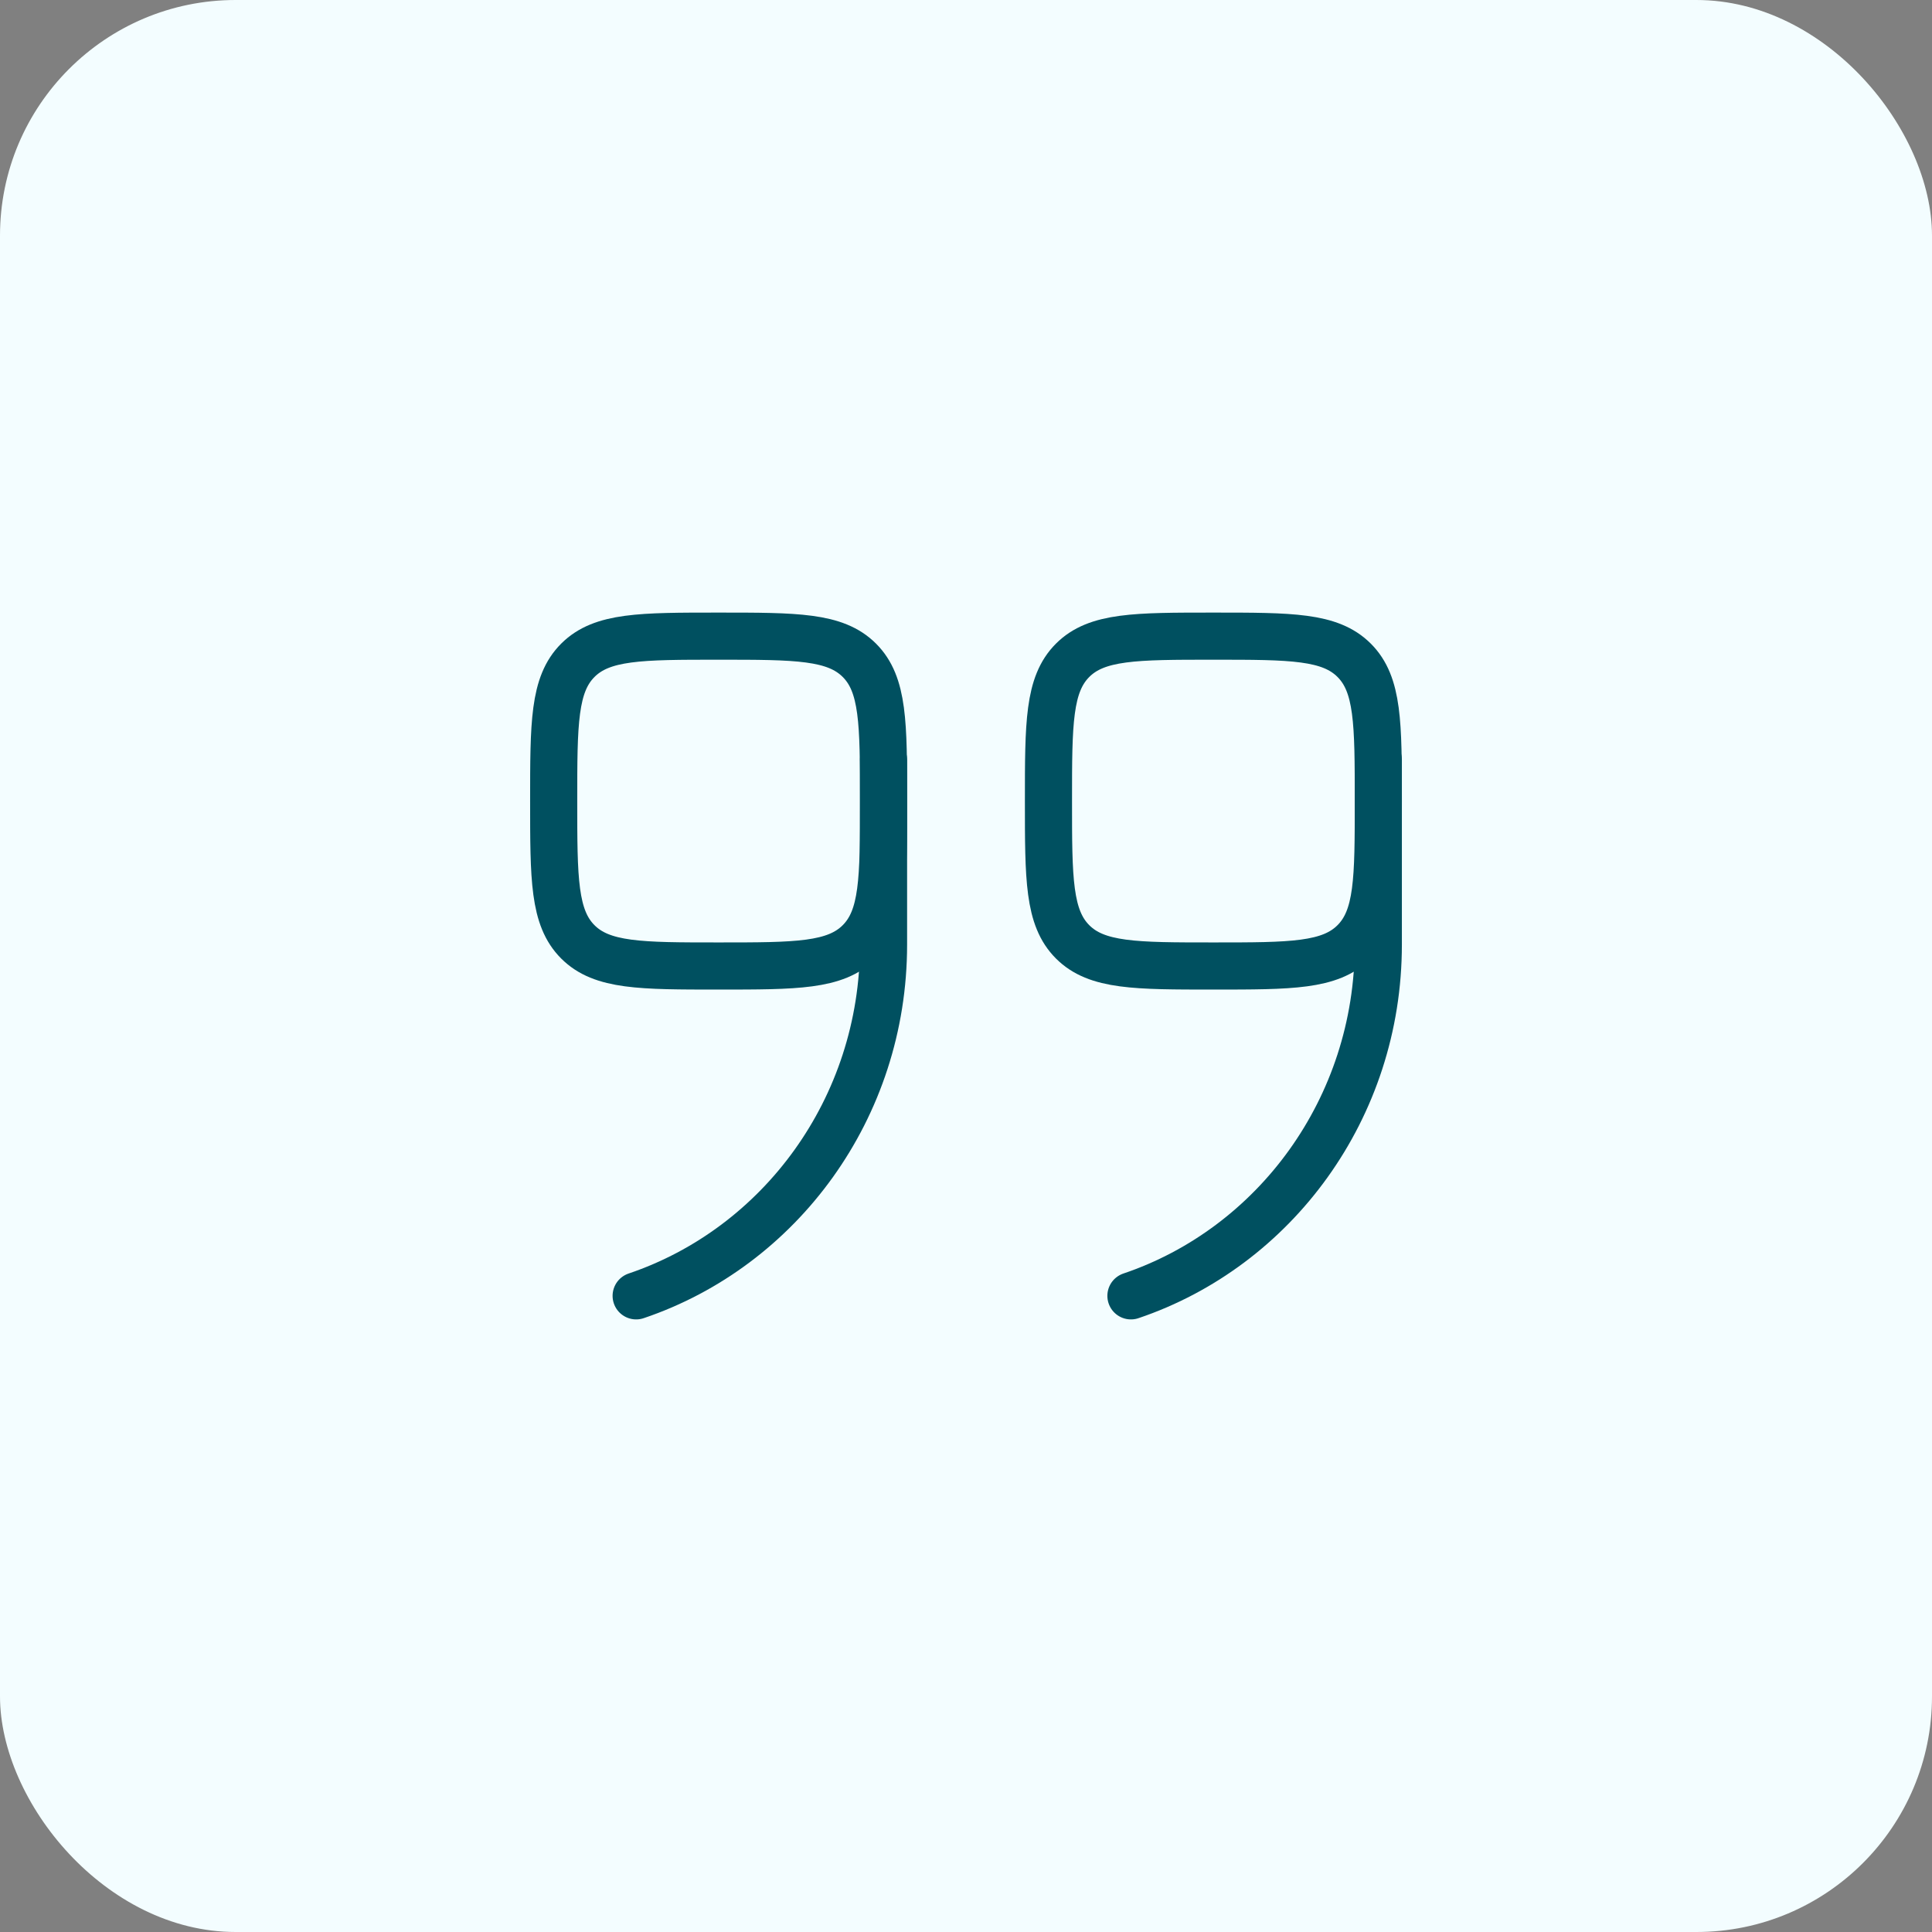 <svg xmlns="http://www.w3.org/2000/svg" width="82" height="82" viewBox="0 0 82 82" fill="none"><rect x="0" y="0" width="82" height="82" fill="#808080" stroke="none"/><rect width="82" height="82" rx="10" fill="#F3FDFF"></rect><path d="M37.5 34C37.5 37.3 37.5 38.95 36.475 39.975C35.45 41 33.8 41 30.5 41C27.2 41 25.55 41 24.525 39.975C23.5 38.95 23.5 37.3 23.5 34C23.5 30.7 23.5 29.05 24.525 28.025C25.55 27 27.2 27 30.5 27C33.8 27 35.45 27 36.475 28.025C37.5 29.05 37.5 30.7 37.5 34Z" stroke="#005060" stroke-width="2"></path><path d="M37.5 32.25L37.5 40.094C37.5 47.046 33.097 52.941 27 55" stroke="#005060" stroke-width="2" stroke-linecap="round"></path><path d="M58.5 34C58.5 37.3 58.5 38.95 57.475 39.975C56.45 41 54.8 41 51.5 41C48.2 41 46.55 41 45.525 39.975C44.5 38.95 44.5 37.3 44.5 34C44.5 30.7 44.5 29.05 45.525 28.025C46.55 27 48.2 27 51.5 27C54.8 27 56.45 27 57.475 28.025C58.5 29.05 58.5 30.7 58.5 34Z" stroke="#005060" stroke-width="2"></path><path d="M58.5 32.25L58.5 40.094C58.5 47.046 54.097 52.941 48 55" stroke="#005060" stroke-width="2" stroke-linecap="round"></path></svg>